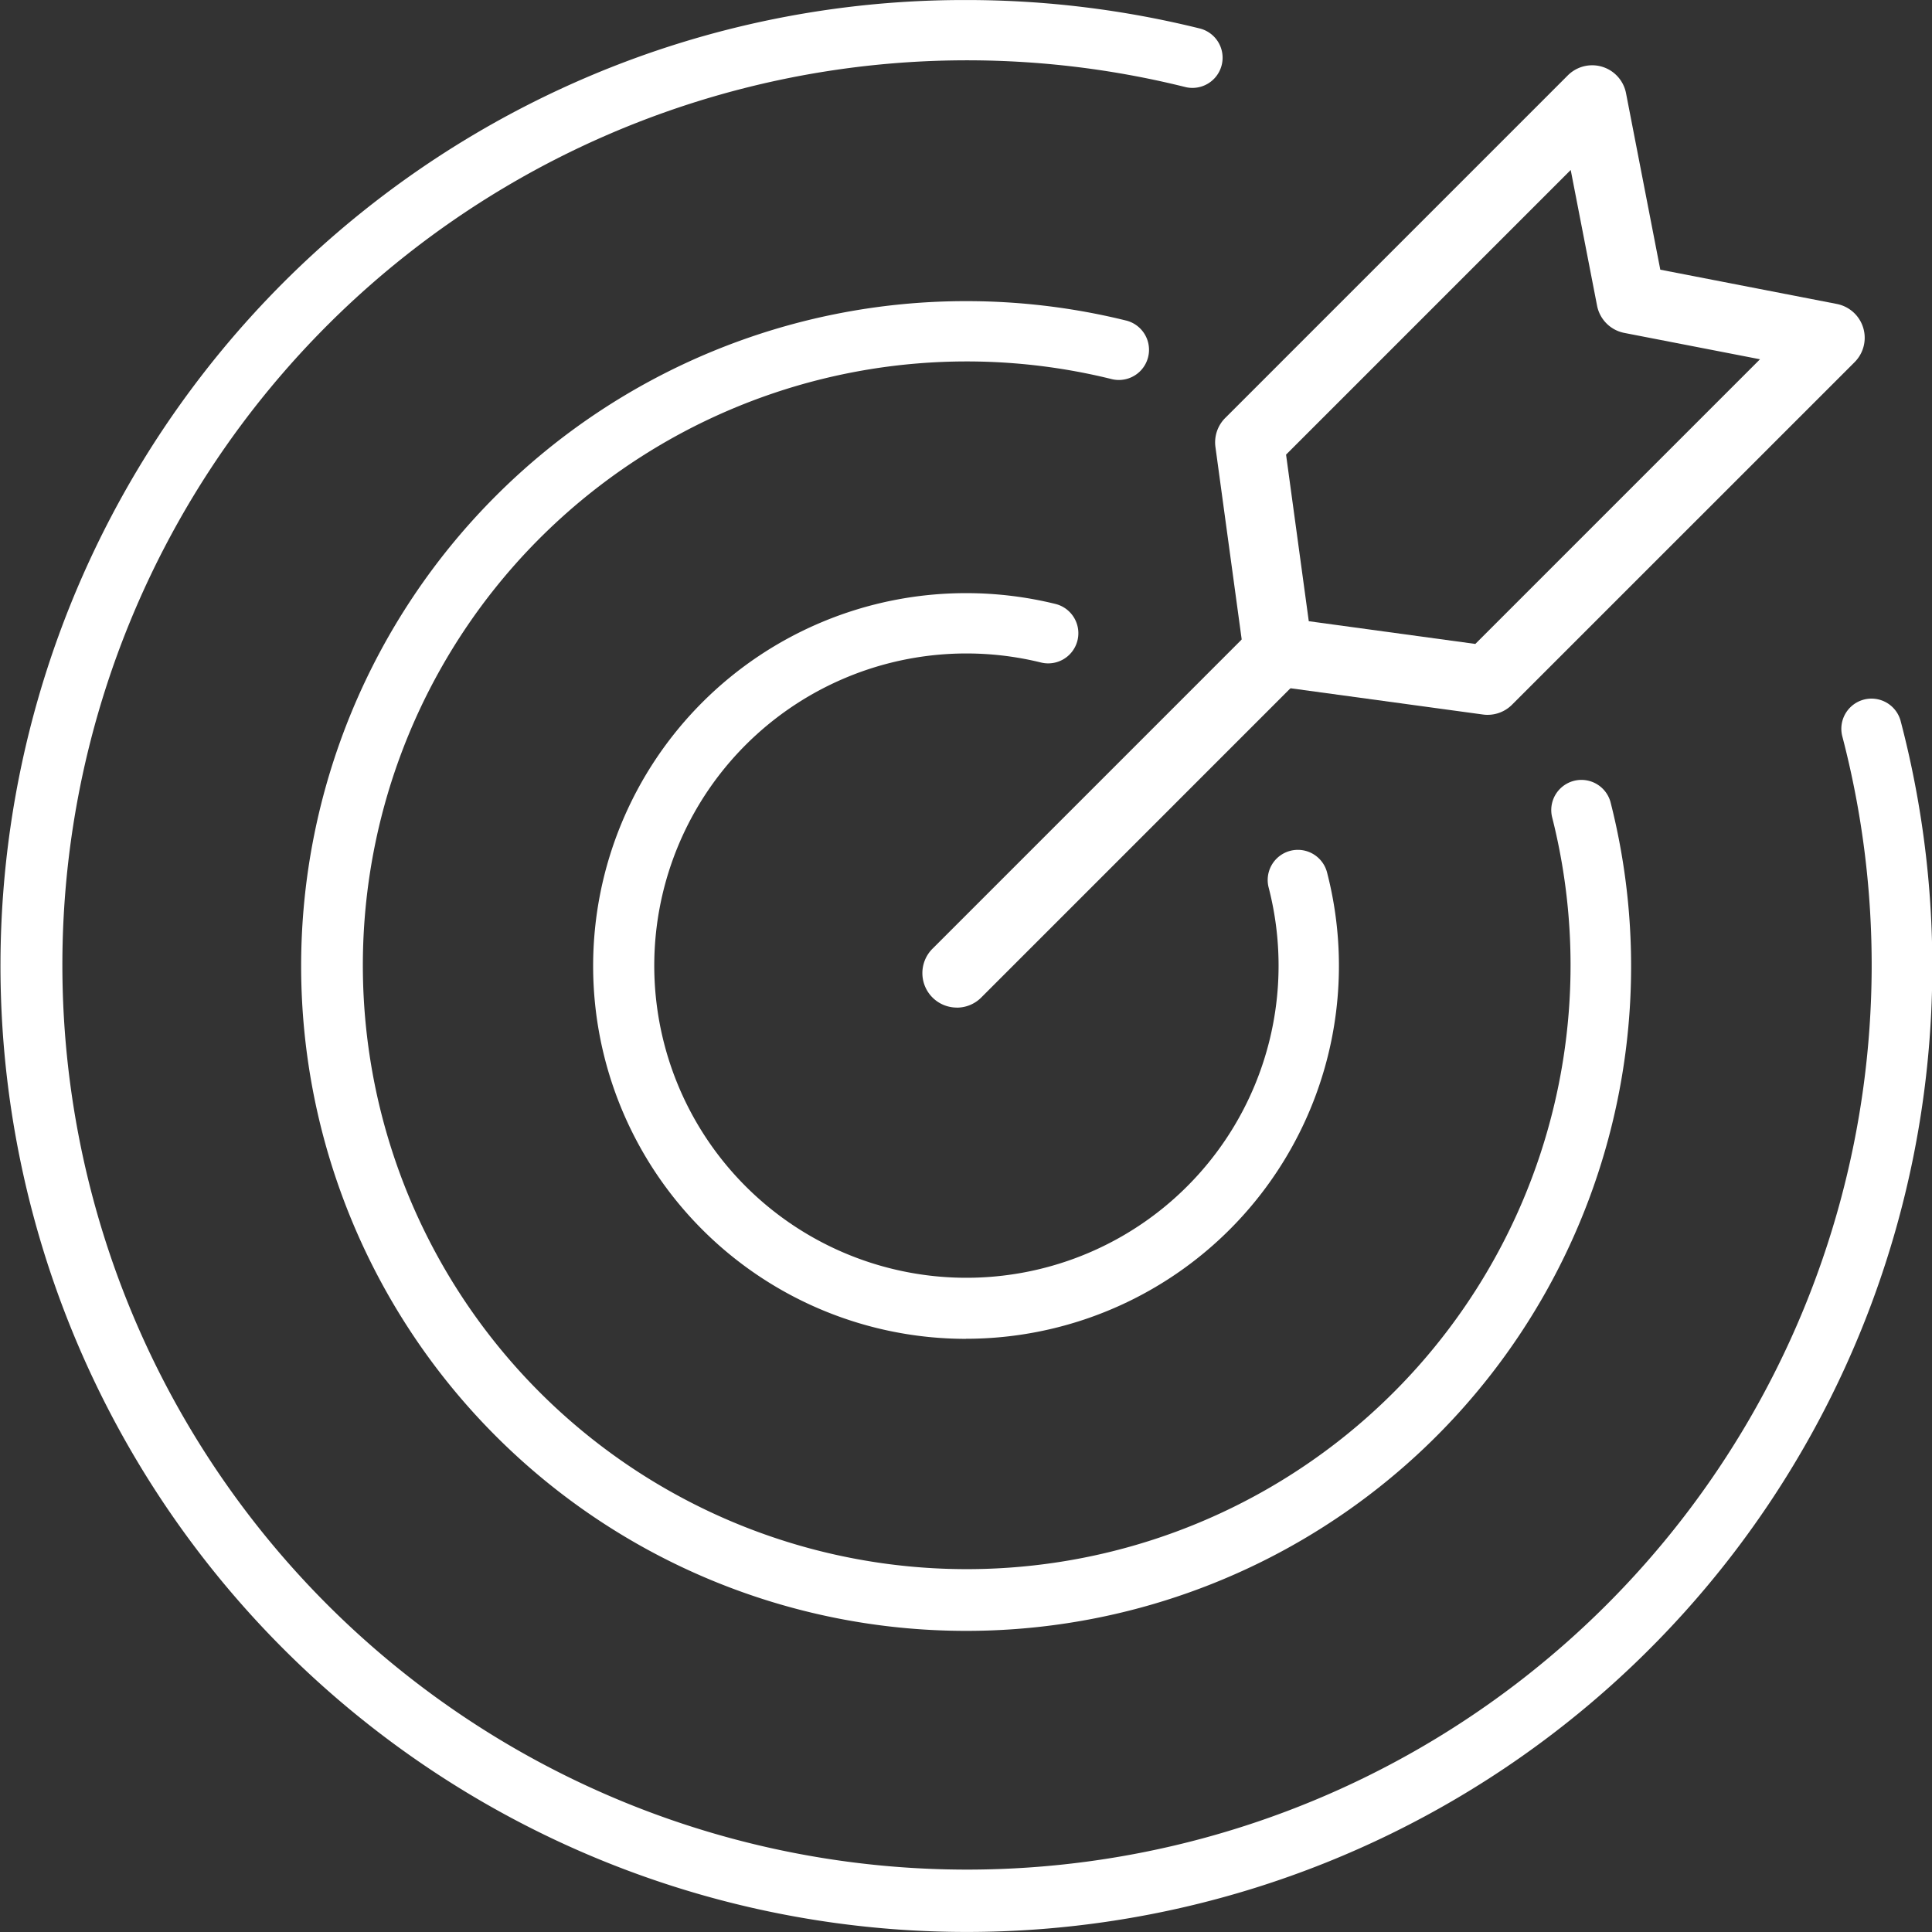 <svg xmlns="http://www.w3.org/2000/svg" xmlns:xlink="http://www.w3.org/1999/xlink" width="120.405" height="120.405" viewBox="0 0 120.405 120.405"><rect x="0" y="0" width="120.405" height="120.405" fill="#333333" stroke="none"/><defs><clipPath id="clip-path"><rect id="Rectangle_82" data-name="Rectangle 82" width="120.405" height="120.405" transform="translate(0 0)" fill="#fff"></rect></clipPath></defs><g id="Group_9586" data-name="Group 9586" transform="translate(0 0.002)"><g id="Group_9585" data-name="Group 9585" transform="translate(0 -0.002)" clip-path="url(#clip-path)"><path id="Path_491" data-name="Path 491" d="M60.2,120.4A60.218,60.218,0,0,1,36.768,4.73,59.827,59.827,0,0,1,60.2,0,60.446,60.446,0,0,1,74.815,1.784a1.88,1.88,0,0,1-.91,3.647,56.379,56.379,0,1,0,40.9,40.417,1.88,1.88,0,0,1,3.636-.953A60.181,60.181,0,0,1,60.2,120.4" transform="translate(0 0.002)" fill="#fff"></path><path id="Path_492" data-name="Path 492" d="M251.117,292.55a41.435,41.435,0,1,1,0-82.871,41.606,41.606,0,0,1,10.024,1.221,1.88,1.88,0,0,1-.906,3.648,37.633,37.633,0,1,0,27.405,27.276,1.88,1.88,0,0,1,3.644-.924,41.42,41.42,0,0,1-40.167,51.65" transform="translate(-190.914 -190.912)" fill="#fff"></path><path id="Path_493" data-name="Path 493" d="M436.246,459.481a23.237,23.237,0,0,1,0-46.474,23.327,23.327,0,0,1,5.573.673,1.879,1.879,0,1,1-.9,3.65A19.454,19.454,0,1,0,455.1,431.323a1.88,1.88,0,0,1,3.638-.947,23.243,23.243,0,0,1-22.49,29.1" transform="translate(-376.044 -376.042)" fill="#fff"></path><path id="Path_494" data-name="Path 494" d="M863.089,85.935a2.146,2.146,0,0,1-.291-.02l-13.053-1.781a2.148,2.148,0,0,1-1.838-1.838l-1.781-13.053a2.149,2.149,0,0,1,.609-1.809l21.351-21.351a2.148,2.148,0,0,1,3.628,1.109l2.136,11,11,2.136a2.148,2.148,0,0,1,1.109,3.628L864.608,85.305a2.149,2.149,0,0,1-1.519.629M851.943,80.1l10.38,1.416,17.741-17.741-8.455-1.642a2.148,2.148,0,0,1-1.7-1.7l-1.642-8.455L850.527,69.718Z" transform="translate(-770.378 -41.385)" fill="#fff"></path><path id="Path_495" data-name="Path 495" d="M644.407,454.626a2.148,2.148,0,0,1-1.519-3.667l19.981-19.981a2.148,2.148,0,0,1,3.038,3.038L645.926,454a2.142,2.142,0,0,1-1.519.629" transform="translate(-584.775 -391.832)" fill="#fff"></path></g></g></svg>